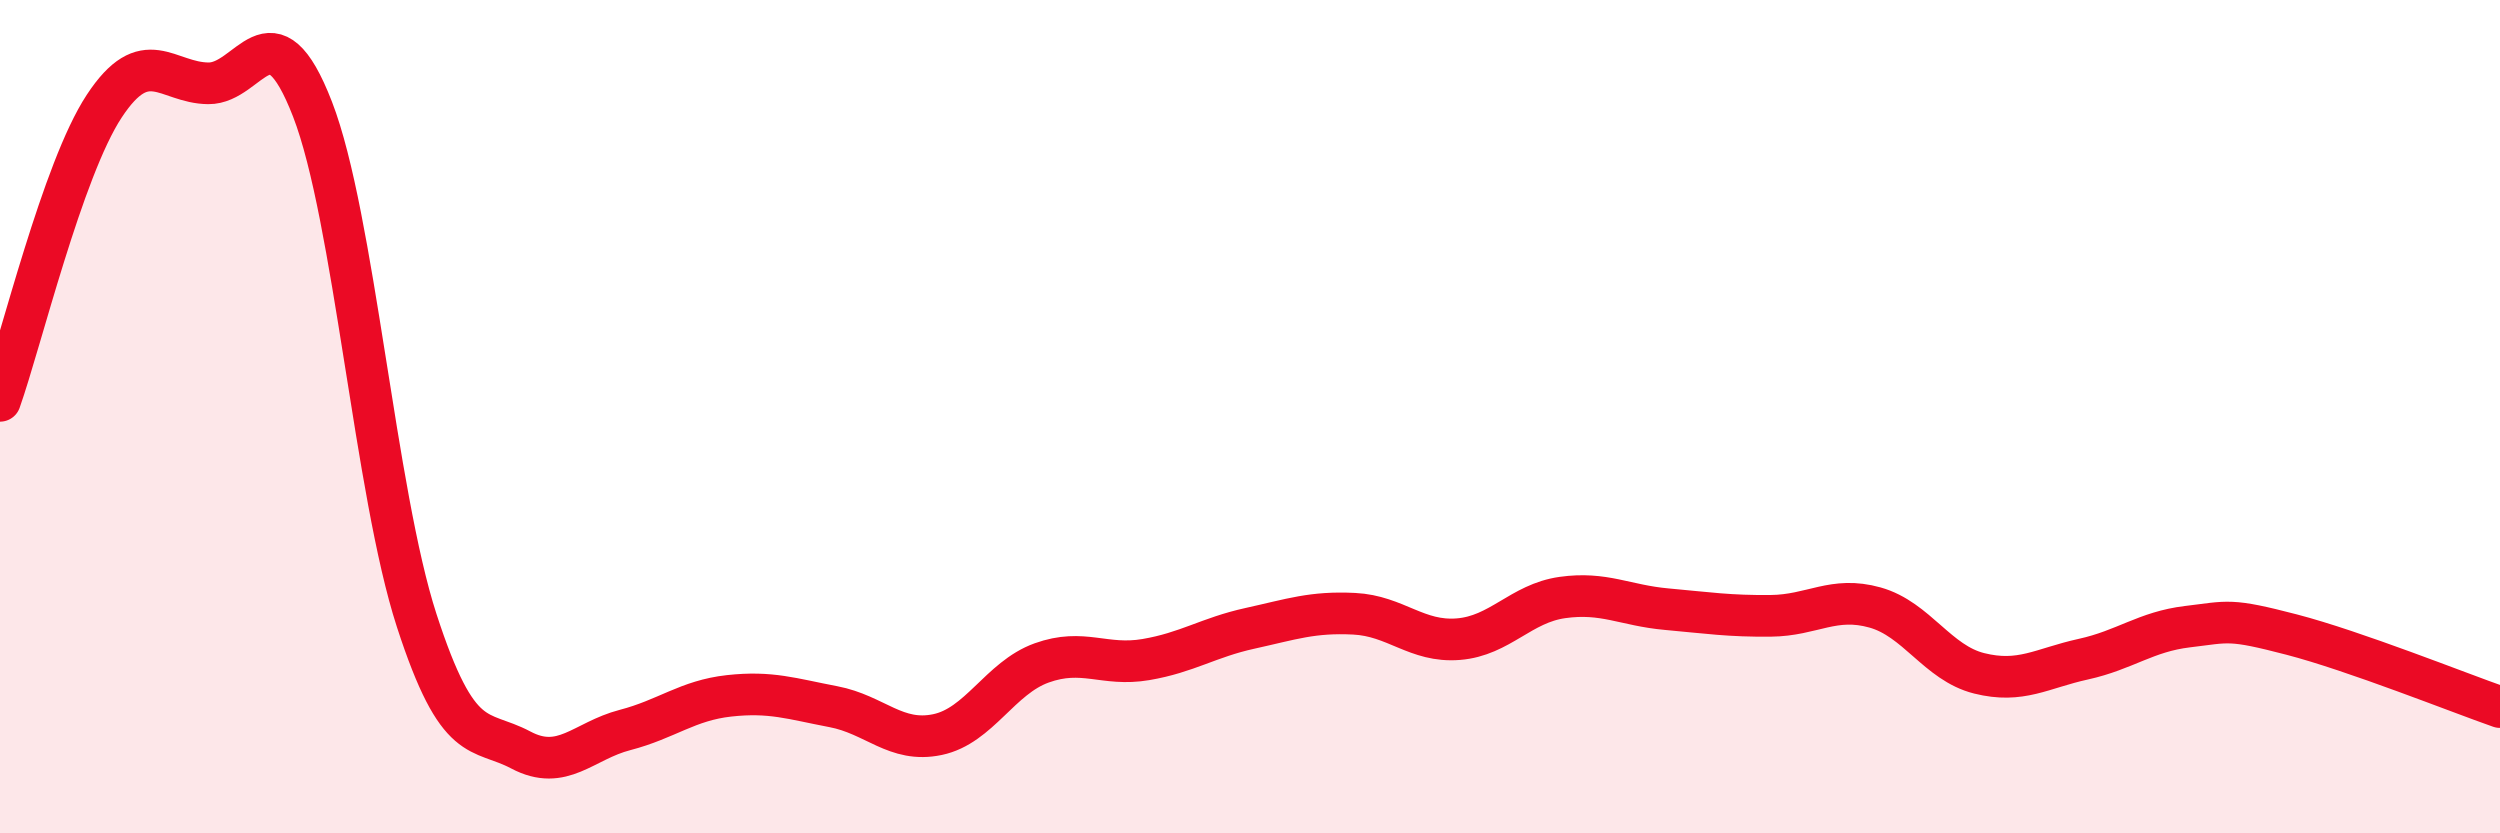 
    <svg width="60" height="20" viewBox="0 0 60 20" xmlns="http://www.w3.org/2000/svg">
      <path
        d="M 0,9.62 C 0.5,8.21 1.5,4.07 2.5,2.55 C 3.5,1.03 4,1.99 5,2 C 6,2.01 6.5,0.04 7.5,2.62 C 8.5,5.2 9,11.81 10,14.89 C 11,17.97 11.5,17.47 12.5,18 C 13.5,18.53 14,17.78 15,17.52 C 16,17.26 16.5,16.81 17.5,16.7 C 18.5,16.59 19,16.77 20,16.96 C 21,17.15 21.5,17.84 22.5,17.63 C 23.5,17.42 24,16.27 25,15.91 C 26,15.55 26.5,16 27.5,15.83 C 28.5,15.66 29,15.3 30,15.08 C 31,14.86 31.5,14.68 32.5,14.73 C 33.5,14.78 34,15.42 35,15.34 C 36,15.26 36.5,14.48 37.5,14.34 C 38.5,14.2 39,14.53 40,14.62 C 41,14.71 41.5,14.79 42.5,14.78 C 43.5,14.77 44,14.3 45,14.58 C 46,14.86 46.5,15.91 47.5,16.16 C 48.5,16.41 49,16.04 50,15.82 C 51,15.6 51.5,15.16 52.5,15.04 C 53.5,14.92 53.5,14.84 55,15.23 C 56.5,15.62 59,16.62 60,16.97L60 20L0 20Z"
        fill="#EB0A25"
        opacity="0.1"
        stroke-linecap="round"
        stroke-linejoin="round"
      />
      <path
        d="M 0,9.62 C 0.5,8.21 1.5,4.07 2.5,2.55 C 3.5,1.03 4,1.99 5,2 C 6,2.01 6.5,0.04 7.5,2.62 C 8.5,5.2 9,11.81 10,14.89 C 11,17.97 11.5,17.47 12.5,18 C 13.5,18.53 14,17.78 15,17.52 C 16,17.26 16.5,16.81 17.5,16.7 C 18.5,16.59 19,16.77 20,16.96 C 21,17.15 21.5,17.84 22.5,17.63 C 23.5,17.42 24,16.27 25,15.91 C 26,15.55 26.5,16 27.5,15.83 C 28.5,15.66 29,15.3 30,15.08 C 31,14.86 31.5,14.68 32.5,14.73 C 33.5,14.78 34,15.42 35,15.34 C 36,15.26 36.5,14.48 37.5,14.34 C 38.5,14.2 39,14.53 40,14.62 C 41,14.71 41.5,14.79 42.5,14.78 C 43.5,14.77 44,14.3 45,14.58 C 46,14.86 46.5,15.91 47.5,16.16 C 48.5,16.41 49,16.04 50,15.82 C 51,15.6 51.5,15.16 52.5,15.04 C 53.5,14.92 53.5,14.84 55,15.23 C 56.5,15.62 59,16.62 60,16.97"
        stroke="#EB0A25"
        stroke-width="1"
        fill="none"
        stroke-linecap="round"
        stroke-linejoin="round"
      />
    </svg>
  